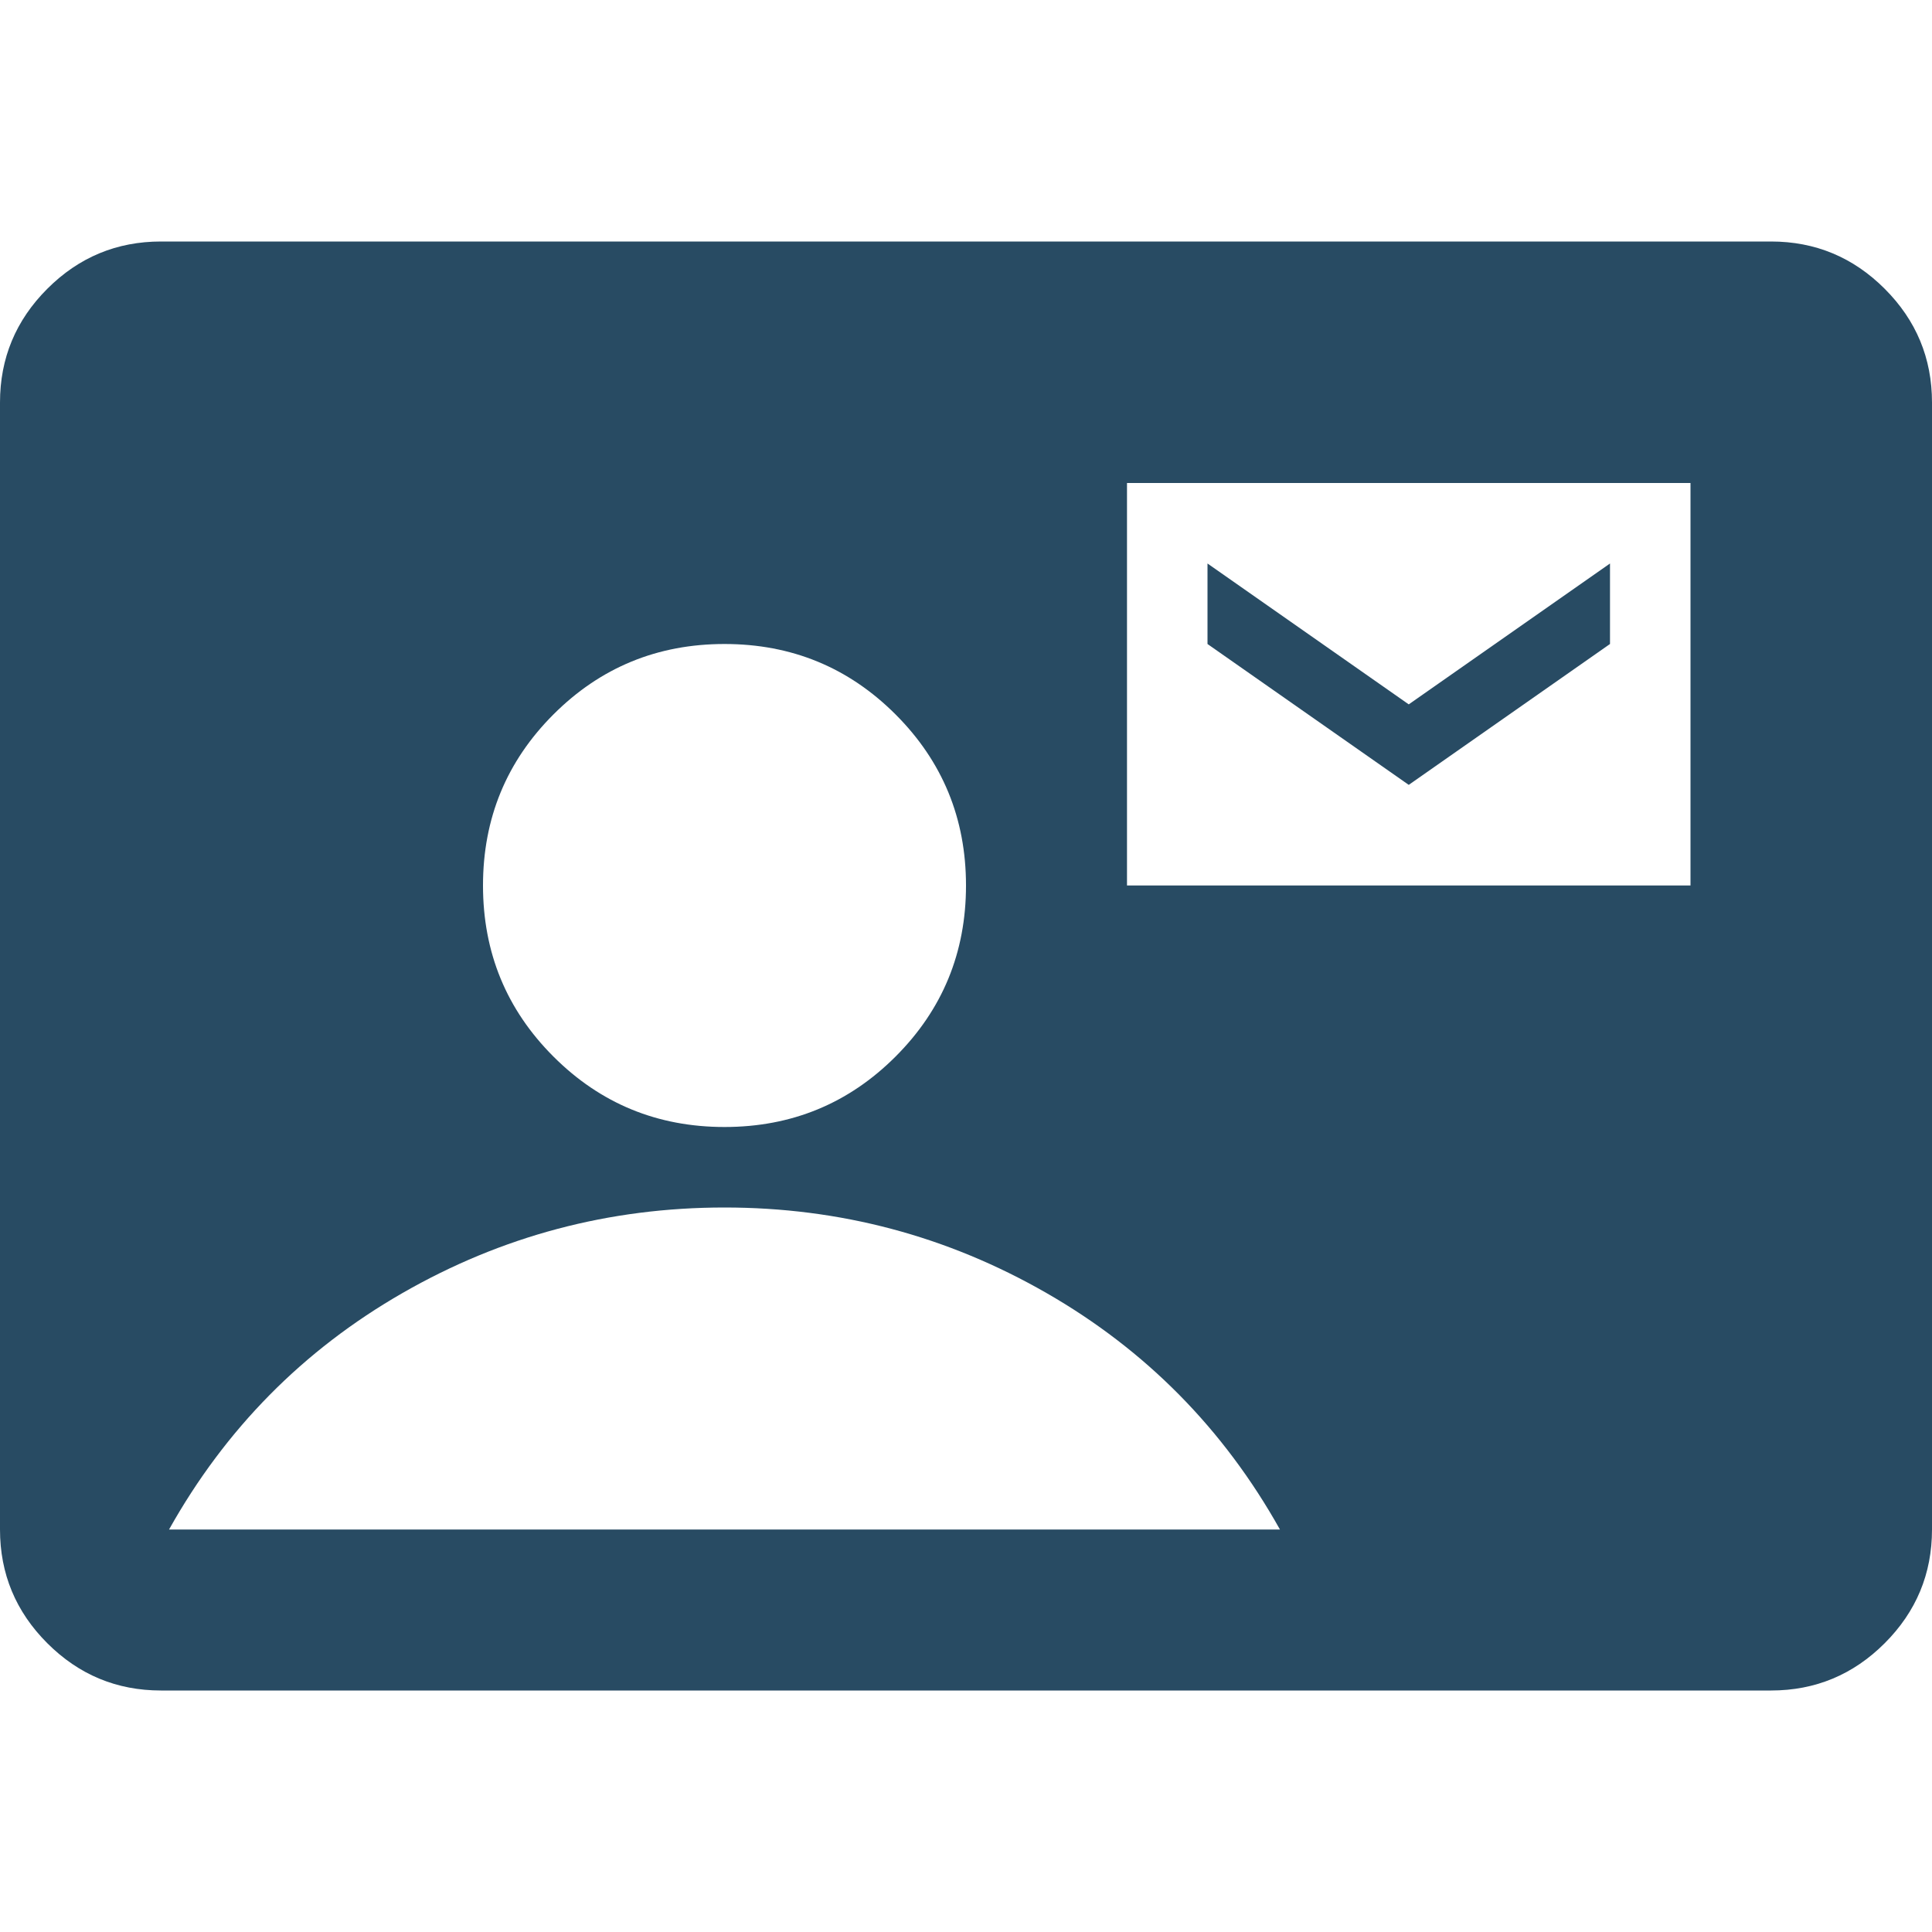 <svg xmlns="http://www.w3.org/2000/svg" width="24" height="24" fill="#284B63" viewBox="0 -960 960 960"><path d="M560-520h280v-200H560v200zm140-50-100-70v-40l100 70 100-70v40l-100 70zM80-120q-33 0-56.5-23.5T0-200v-560q0-33 23.5-56.5T80-840h800q33 0 56.5 23.5T960-760v560q0 33-23.5 56.5T880-120H80zm280-280q50 0 85-35t35-85q0-50-35-85t-85-35q-50 0-85 35t-35 85q0 50 35 85t85 35zM84-200h552q-42-75-116-117.5T360-360q-86 0-160 42.5T84-200z"/></svg>